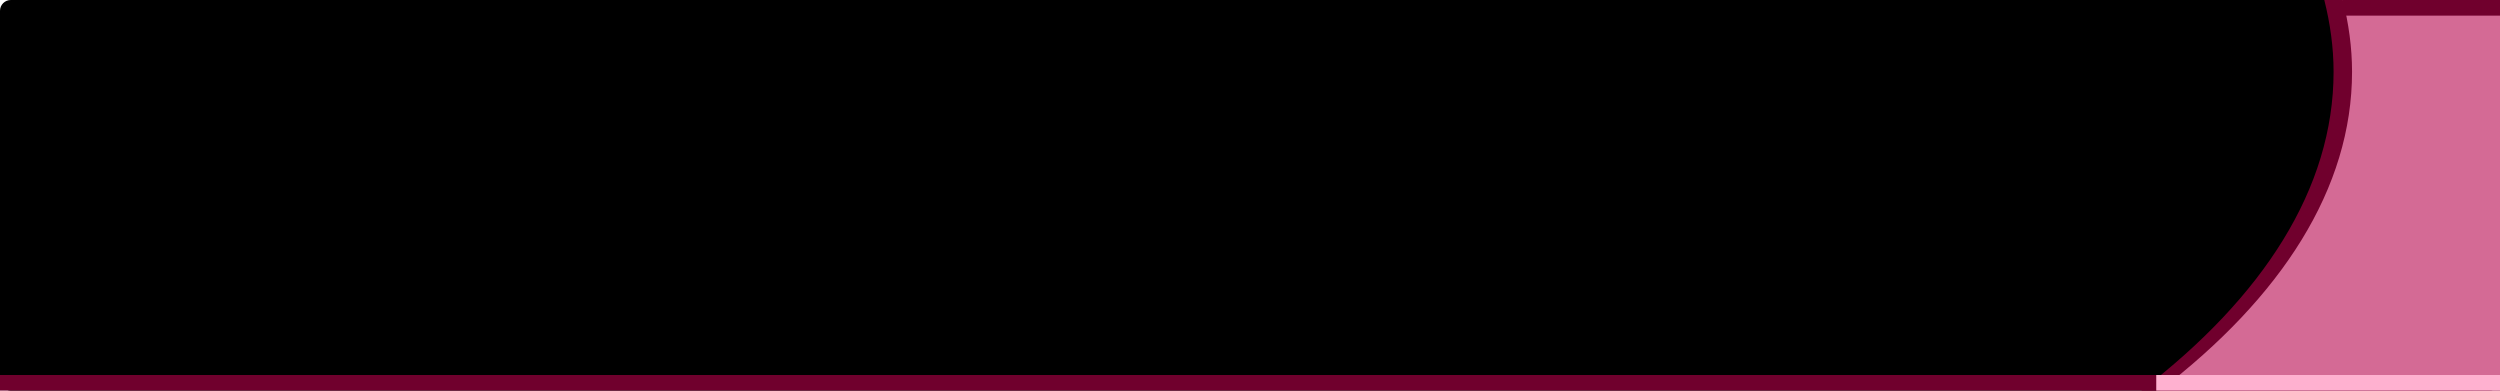<?xml version="1.0" encoding="UTF-8" standalone="no"?>
<!-- Created with Inkscape (http://www.inkscape.org/) -->

<svg
   xmlns:dc="http://purl.org/dc/elements/1.1/"
   xmlns:cc="http://creativecommons.org/ns#"
   xmlns:rdf="http://www.w3.org/1999/02/22-rdf-syntax-ns#"
   xmlns:svg="http://www.w3.org/2000/svg"
   xmlns="http://www.w3.org/2000/svg"
   xmlns:xlink="http://www.w3.org/1999/xlink"
   xmlns:sodipodi="http://sodipodi.sourceforge.net/DTD/sodipodi-0.dtd"
   xmlns:inkscape="http://www.inkscape.org/namespaces/inkscape"
   id="svg2"
   version="1.1"
   inkscape:version="0.47pre4 r22446"
   width="160"
   height="25"
   sodipodi:docname="mclock_flat.svg">
  <defs
     id="defs6">
    <inkscape:perspective
       sodipodi:type="inkscape:persp3d"
       inkscape:vp_x="0 : 0.5 : 1"
       inkscape:vp_y="0 : 1000 : 0"
       inkscape:vp_z="1 : 0.5 : 1"
       inkscape:persp3d-origin="0.5 : 0.33333333 : 1"
       id="perspective10" />
    <radialGradient
       gradientUnits="userSpaceOnUse"
       gradientTransform="matrix(1.49,0.567,-0.324,0.851,-121.945,-127.603)"
       r="16.781"
       fy="-19.042"
       fx="245.549"
       cy="-19.042"
       cx="245.549"
       id="radialGradient3621"
       xlink:href="#linearGradient3605"
       inkscape:collect="always" />
    <inkscape:perspective
       id="perspective10-0"
       inkscape:persp3d-origin="0.5 : 0.33333333 : 1"
       inkscape:vp_z="1 : 0.5 : 1"
       inkscape:vp_y="0 : 1000 : 0"
       inkscape:vp_x="0 : 0.5 : 1"
       sodipodi:type="inkscape:persp3d" />
    <linearGradient
       id="linearGradient3605"
       inkscape:collect="always">
      <stop
         id="stop3607"
         offset="0"
         style="stop-color:#ffffff;stop-opacity:1;" />
      <stop
         id="stop3609"
         offset="1"
         style="stop-color:#ffffff;stop-opacity:0;" />
    </linearGradient>
  </defs>
  <sodipodi:namedview
     pagecolor="#ffffff"
     bordercolor="#70002d"
     borderopacity="1"
     objecttolerance="10"
     gridtolerance="10"
     guidetolerance="10"
     inkscape:pageopacity="0"
     inkscape:pageshadow="2"
     inkscape:window-width="1280"
     inkscape:window-height="773"
     id="namedview4"
     showgrid="false"
     inkscape:zoom="7.38125"
     inkscape:cx="142.31661"
     inkscape:cy="1.5"
     inkscape:window-x="0"
     inkscape:window-y="1"
     inkscape:window-maximized="1"
     inkscape:current-layer="svg2" />
  <rect
     style="fill:#000000;fill-opacity:1;stroke:none"
     id="rect3594"
     width="160"
     height="25"
     x="0"
     y="0"
     ry="0.692" />
  <path
     id="path2932"
     d="m 148.755,0 c 0.378,1.506 0.594,3.042 0.594,4.594 0,7.455 -4.502,14.42 -12.312,20.406 l 21.094,0 c 0.383,0 0.688,-0.304 0.688,-0.688 l 0,-23.625 C 158.817,0.304 158.513,0 158.13,0 l -9.375,0 z"
     style="fill:#70002d;fill-opacity:1;stroke:none" />
  <path
     style="fill:#d46a95;fill-opacity:1;stroke:none"
     d="M 149.938 0 C 150.315 1.506 150.531 3.042 150.531 4.594 C 150.531 12.049 146.03 19.014 138.219 25 L 159.312 25 C 159.696 25 160 24.696 160 24.312 L 160 0.688 C 160 0.304 159.696 0 159.312 0 L 149.938 0 z "
     id="rect2926" />
  <rect
     style="fill:#70002d;fill-opacity:1;stroke:none"
     id="rect2818"
     width="160"
     height="1"
     x="0"
     y="24" />
  <rect
     y="24"
     x="138"
     height="1"
     width="22"
     id="rect2934"
     style="fill:#ffb1d0;fill-opacity:1;stroke:none" />
  <rect
     style="fill:#70002d;fill-opacity:1;stroke:none"
     id="rect3645"
     width="10.078"
     height="1"
     x="149.922"
     y="0" />
</svg>
